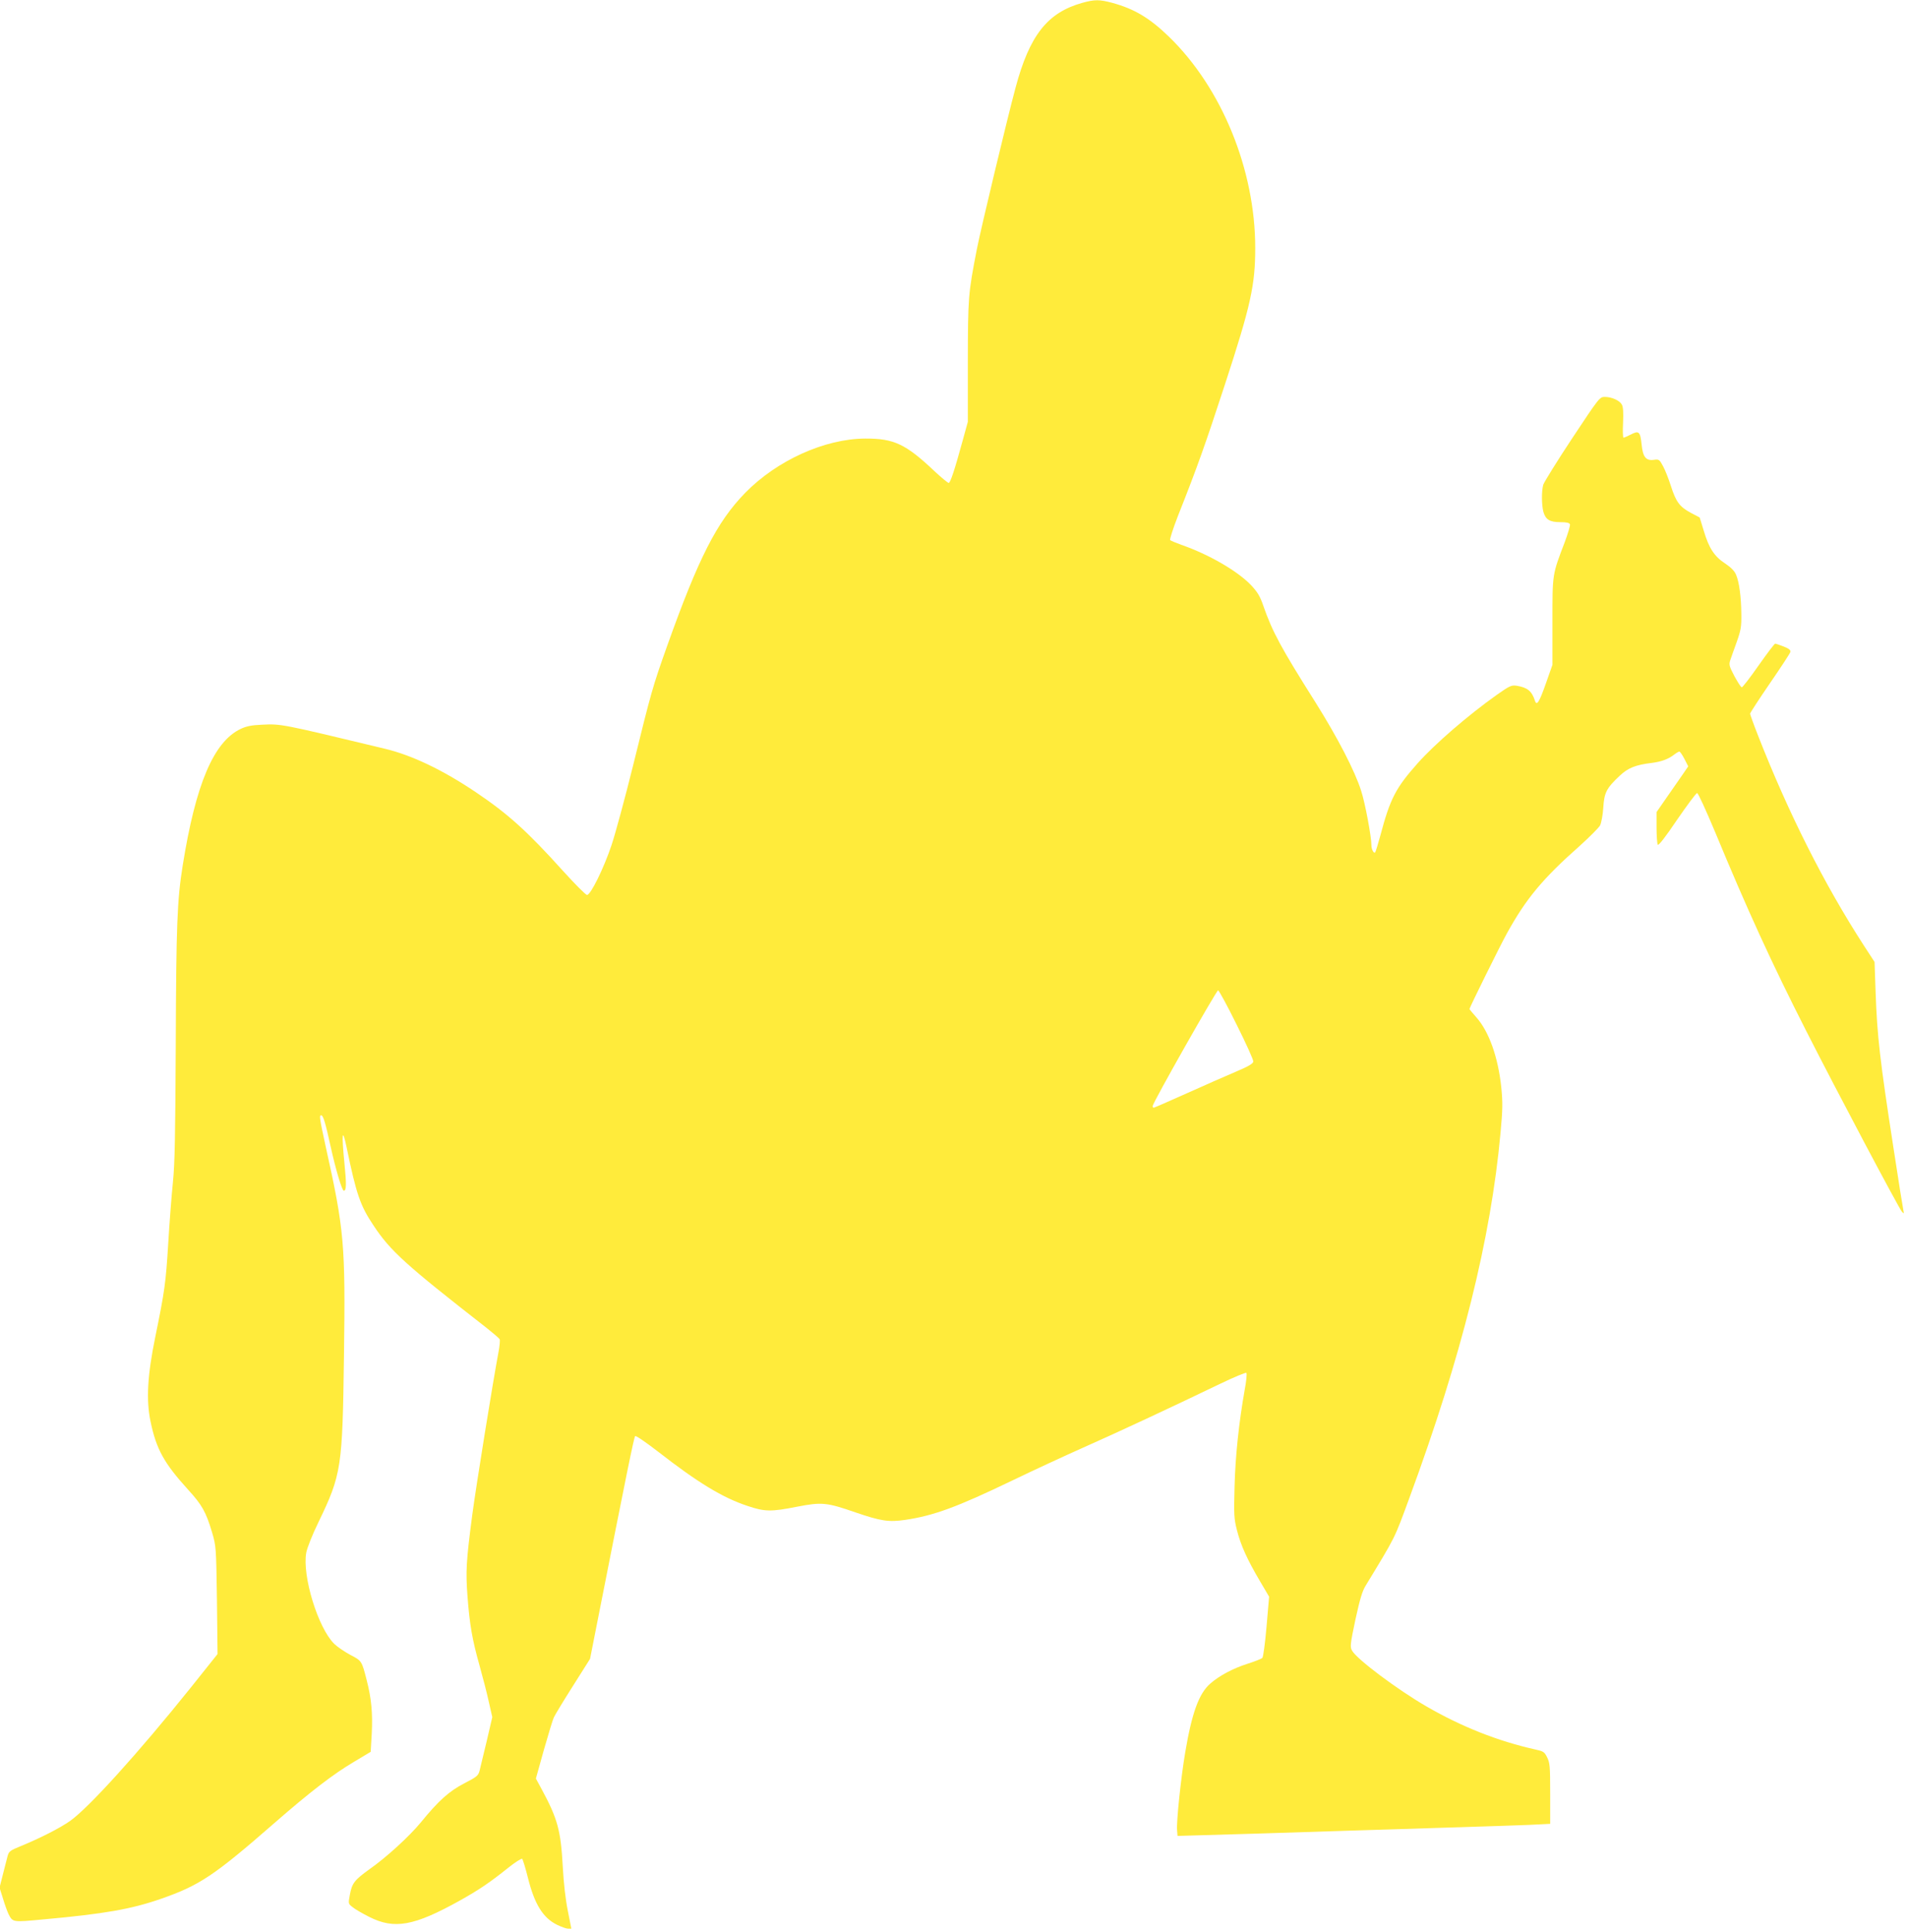 <?xml version="1.0" standalone="no"?>
<!DOCTYPE svg PUBLIC "-//W3C//DTD SVG 20010904//EN"
 "http://www.w3.org/TR/2001/REC-SVG-20010904/DTD/svg10.dtd">
<svg version="1.0" xmlns="http://www.w3.org/2000/svg"
 width="1264pt" height="1280pt" viewBox="0 0 1264 1280"
 preserveAspectRatio="xMidYMid meet">
<g transform="translate(0,1280) scale(0.1,-0.1)"
fill="#ffeb3b" stroke="none">
<path d="M7173 12781 c-231 -65 -349 -215 -442 -563 -56 -208 -229 -931 -256
-1068 -58 -298 -59 -318 -60 -745 l0 -400 -33 -120 c-55 -201 -83 -285 -94
-285 -5 0 -47 34 -92 76 -192 182 -271 219 -461 218 -268 -1 -586 -145 -796
-360 -188 -193 -309 -431 -517 -1014 -96 -270 -104 -298 -226 -793 -53 -214
-117 -450 -142 -525 -52 -156 -139 -332 -163 -332 -9 0 -81 73 -161 161 -237
263 -364 377 -578 521 -219 147 -422 244 -602 287 -691 166 -686 165 -813 159
-70 -3 -104 -10 -142 -28 -179 -85 -298 -366 -384 -905 -37 -230 -43 -395 -46
-1180 -3 -604 -6 -793 -19 -920 -9 -88 -23 -270 -31 -405 -16 -260 -23 -313
-86 -620 -52 -254 -61 -418 -31 -560 38 -183 90 -276 248 -450 94 -103 119
-148 160 -285 26 -89 27 -95 32 -448 l4 -357 -178 -223 c-350 -436 -674 -793
-798 -882 -68 -48 -200 -115 -324 -166 -76 -31 -83 -36 -92 -69 -5 -19 -19
-74 -31 -121 l-22 -87 23 -73 c12 -41 29 -86 36 -101 29 -56 24 -56 235 -36
400 36 580 68 773 135 259 90 355 154 758 506 233 203 386 321 523 402 l112
67 7 121 c7 133 -2 233 -34 356 -32 125 -32 126 -107 165 -38 20 -86 53 -107
73 -108 105 -214 452 -186 605 6 32 41 120 80 200 154 319 160 361 170 1108
10 737 2 828 -121 1382 -41 189 -44 208 -30 208 13 0 28 -49 62 -205 35 -158
76 -295 88 -295 17 0 18 42 4 182 -20 202 -14 242 15 103 64 -309 90 -384 177
-514 112 -170 213 -261 749 -679 44 -35 84 -69 88 -76 3 -6 0 -45 -8 -86 -36
-191 -147 -878 -174 -1080 -40 -306 -44 -372 -31 -541 14 -184 31 -284 80
-457 21 -75 49 -183 61 -239 l23 -101 -37 -159 c-21 -87 -42 -175 -47 -195 -9
-34 -17 -41 -102 -85 -100 -52 -169 -113 -288 -259 -77 -93 -226 -230 -343
-312 -97 -70 -113 -91 -127 -167 -11 -59 -11 -60 18 -82 15 -13 65 -42 111
-65 166 -84 297 -60 599 108 128 72 193 115 322 218 46 37 88 63 92 59 5 -5
22 -61 38 -125 44 -176 100 -266 193 -312 29 -14 62 -26 74 -26 l21 0 -23 117
c-15 73 -28 183 -34 297 -13 237 -34 315 -140 511 l-38 70 53 190 c30 105 59
201 66 215 6 14 62 107 125 206 l115 182 44 223 c200 1014 247 1245 255 1253
5 5 70 -40 152 -103 262 -204 427 -305 594 -360 113 -38 155 -39 326 -5 165
32 197 29 387 -37 170 -58 221 -66 331 -50 189 28 342 84 710 261 135 65 346
163 470 218 224 99 582 266 904 421 93 45 173 78 177 74 5 -5 0 -56 -11 -113
-38 -215 -62 -438 -67 -640 -5 -187 -4 -212 16 -290 25 -99 68 -194 153 -338
l60 -102 -17 -198 c-10 -114 -22 -202 -28 -208 -7 -6 -50 -23 -97 -38 -97 -31
-186 -78 -247 -131 -76 -65 -123 -195 -167 -456 -28 -164 -59 -459 -54 -516
l3 -38 105 3 c123 3 620 18 1040 32 162 5 464 14 670 21 206 6 438 14 515 17
l140 7 0 200 c0 180 -2 204 -20 240 -18 37 -25 41 -80 53 -246 55 -487 150
-720 285 -192 111 -465 315 -494 371 -13 24 -11 43 23 204 30 136 45 189 69
227 201 331 187 303 289 580 347 942 540 1717 604 2420 14 152 15 199 5 299
-21 200 -81 371 -167 467 -24 27 -44 51 -44 53 0 9 201 416 248 501 127 230
236 362 485 582 64 58 124 118 133 134 8 17 18 69 21 117 6 100 21 129 108
211 56 53 106 73 215 86 63 8 110 26 147 55 14 11 30 20 34 20 5 0 20 -22 34
-49 l25 -49 -37 -54 c-20 -29 -67 -97 -105 -151 l-68 -98 0 -102 c0 -56 4
-108 8 -114 5 -8 50 49 128 165 67 97 126 177 133 177 7 0 60 -117 120 -260
213 -514 374 -866 605 -1320 200 -394 614 -1175 633 -1195 13 -13 14 -12 9 10
-3 14 -33 198 -65 410 -90 581 -109 746 -119 1035 l-7 201 -71 109 c-262 405
-499 875 -700 1388 -30 76 -54 143 -54 148 0 5 59 96 131 201 73 106 134 199
136 208 3 12 -9 22 -44 36 -26 10 -52 19 -57 19 -4 0 -54 -65 -110 -145 -56
-80 -106 -145 -111 -144 -6 0 -27 34 -49 74 -34 65 -37 76 -28 104 6 17 25 72
43 121 28 79 32 102 31 185 -1 114 -14 213 -35 262 -10 24 -33 48 -72 74 -72
47 -108 102 -142 217 l-27 88 -59 31 c-74 40 -98 72 -132 178 -15 47 -38 106
-52 131 -24 45 -27 47 -62 42 -51 -7 -72 19 -80 102 -9 85 -18 94 -71 66 -22
-11 -44 -21 -49 -21 -4 0 -6 44 -3 98 3 66 1 106 -8 121 -14 27 -67 51 -113
51 -34 0 -37 -4 -216 -274 -100 -151 -186 -290 -192 -308 -12 -43 -11 -134 1
-180 15 -51 42 -68 113 -68 39 0 59 -4 63 -14 3 -7 -13 -60 -34 -117 -84 -220
-82 -209 -82 -528 l0 -286 -44 -125 c-43 -122 -60 -150 -72 -113 -21 64 -49
87 -120 99 -36 5 -46 1 -134 -61 -190 -135 -410 -325 -523 -452 -146 -164
-183 -236 -247 -477 -16 -59 -32 -111 -35 -114 -9 -10 -25 20 -25 48 0 57 -42
281 -68 360 -41 131 -157 354 -302 585 -230 364 -286 468 -346 640 -22 64 -38
91 -82 138 -89 93 -278 203 -462 267 -36 13 -69 27 -74 31 -4 4 19 76 52 161
129 325 182 475 312 873 170 520 200 655 200 902 0 518 -221 1059 -571 1399
-129 125 -230 185 -376 225 -86 23 -117 23 -200 0z m1024 -6771 c62 -124 112
-234 110 -244 -1 -14 -32 -32 -117 -68 -63 -27 -210 -91 -325 -143 -116 -52
-214 -95 -218 -95 -4 0 -7 5 -7 11 0 21 424 769 434 767 6 -2 62 -104 123
-228z"/>
</g>
</svg>
